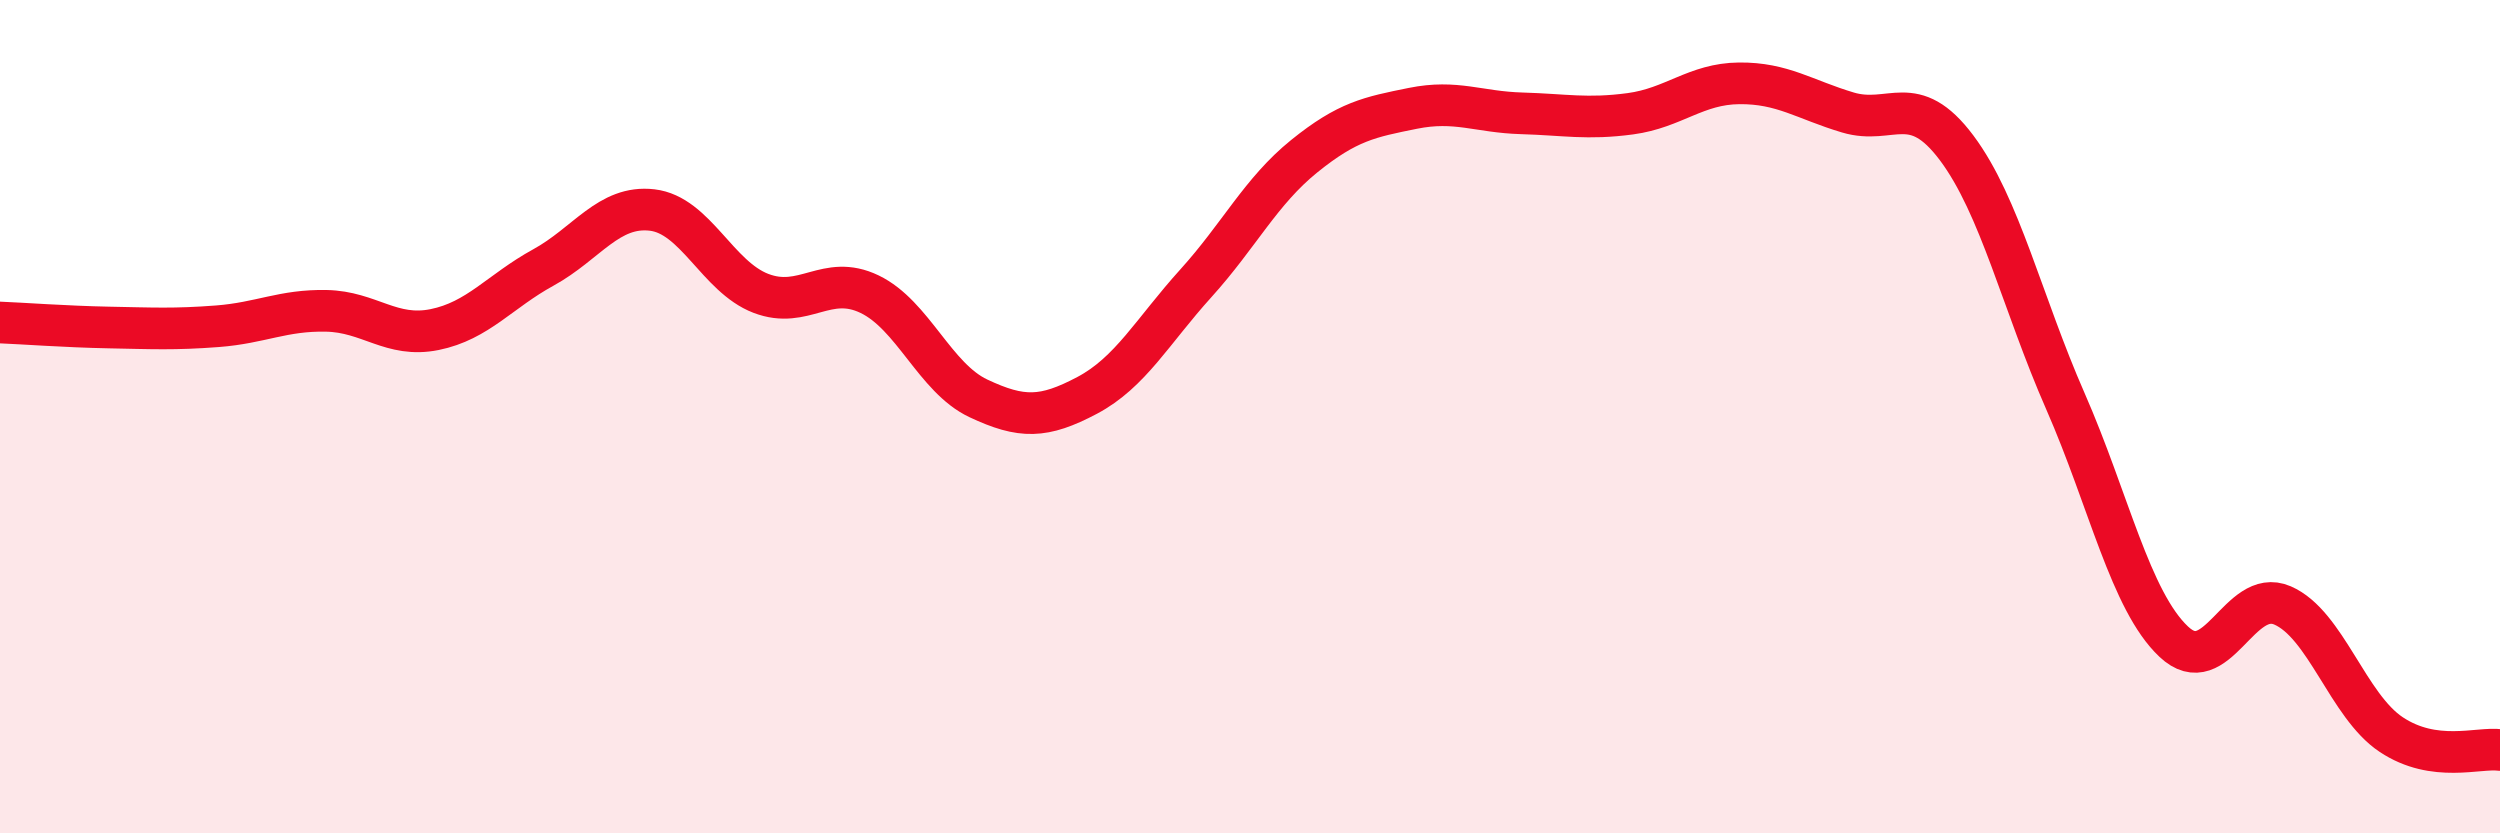 
    <svg width="60" height="20" viewBox="0 0 60 20" xmlns="http://www.w3.org/2000/svg">
      <path
        d="M 0,7.74 C 0.52,7.76 1.57,7.84 2.61,7.86 C 3.65,7.88 4.18,7.91 5.22,7.83 C 6.26,7.75 6.79,7.44 7.83,7.46 C 8.87,7.48 9.39,8.12 10.43,7.91 C 11.47,7.7 12,6.99 13.04,6.42 C 14.08,5.85 14.61,4.92 15.65,5.04 C 16.69,5.16 17.22,6.64 18.26,7.04 C 19.3,7.44 19.83,6.56 20.87,7.06 C 21.91,7.56 22.44,9.07 23.48,9.56 C 24.52,10.05 25.05,10.04 26.09,9.49 C 27.13,8.94 27.66,7.95 28.7,6.8 C 29.74,5.65 30.26,4.59 31.3,3.75 C 32.34,2.91 32.87,2.81 33.91,2.6 C 34.95,2.39 35.48,2.69 36.52,2.72 C 37.56,2.75 38.09,2.87 39.13,2.73 C 40.17,2.59 40.7,2.01 41.74,2 C 42.78,1.99 43.31,2.39 44.35,2.7 C 45.39,3.01 45.92,2.16 46.96,3.55 C 48,4.94 48.53,7.26 49.57,9.63 C 50.61,12 51.13,14.42 52.17,15.4 C 53.21,16.38 53.74,14.08 54.78,14.53 C 55.82,14.98 56.35,16.94 57.39,17.63 C 58.43,18.32 59.48,17.93 60,18L60 20L0 20Z"
        fill="#EB0A25"
        opacity="0.1"
        stroke-linecap="round"
        stroke-linejoin="round"
      />
      <path
        d="M 0,7.74 C 0.52,7.76 1.57,7.84 2.61,7.86 C 3.65,7.88 4.18,7.91 5.22,7.83 C 6.26,7.75 6.79,7.44 7.83,7.46 C 8.87,7.48 9.39,8.12 10.43,7.91 C 11.47,7.7 12,6.99 13.04,6.42 C 14.08,5.85 14.61,4.92 15.65,5.04 C 16.69,5.16 17.22,6.64 18.26,7.04 C 19.3,7.44 19.83,6.56 20.87,7.06 C 21.91,7.56 22.44,9.07 23.48,9.56 C 24.52,10.05 25.05,10.04 26.09,9.49 C 27.13,8.94 27.66,7.95 28.7,6.8 C 29.74,5.65 30.26,4.59 31.3,3.75 C 32.34,2.91 32.87,2.81 33.91,2.6 C 34.95,2.39 35.48,2.69 36.52,2.72 C 37.56,2.75 38.09,2.87 39.13,2.73 C 40.17,2.59 40.7,2.01 41.74,2 C 42.78,1.99 43.31,2.39 44.35,2.7 C 45.39,3.01 45.92,2.16 46.96,3.55 C 48,4.94 48.53,7.26 49.57,9.63 C 50.61,12 51.13,14.42 52.17,15.4 C 53.21,16.38 53.74,14.08 54.78,14.53 C 55.82,14.98 56.35,16.94 57.39,17.63 C 58.43,18.32 59.48,17.93 60,18"
        stroke="#EB0A25"
        stroke-width="1"
        fill="none"
        stroke-linecap="round"
        stroke-linejoin="round"
      />
    </svg>
  